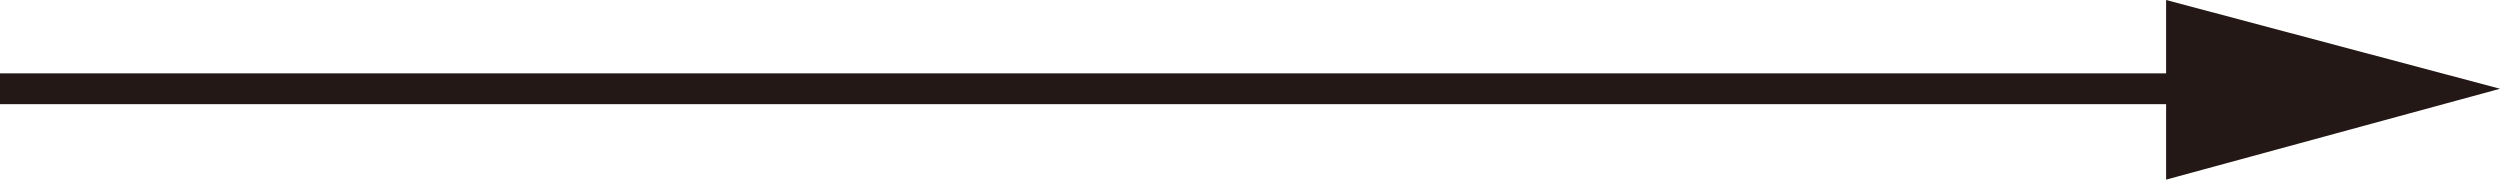 <?xml version="1.0" encoding="utf-8"?>
<!-- Generator: Adobe Illustrator 28.3.0, SVG Export Plug-In . SVG Version: 6.00 Build 0)  -->
<svg version="1.1" id="レイヤー_1" xmlns="http://www.w3.org/2000/svg" xmlns:xlink="http://www.w3.org/1999/xlink" x="0px"
	 y="0px" viewBox="0 0 118.3 8.5" enable-background="new 0 0 118.3 8.5" xml:space="preserve">
<g>
	<g>
		<line fill="none" stroke="#231815" stroke-width="1.458" stroke-miterlimit="10" x1="0" y1="4.2" x2="105.4" y2="4.2"/>
		<g>
			<polygon fill="#231815" points="102.5,8.5 118.3,4.2 102.5,0 			"/>
		</g>
	</g>
</g>
<g>
</g>
<g>
</g>
<g>
</g>
<g>
</g>
<g>
</g>
<g>
</g>
<g>
</g>
<g>
</g>
<g>
</g>
<g>
</g>
<g>
</g>
<g>
</g>
<g>
</g>
<g>
</g>
<g>
</g>
<g>
</g>
</svg>
